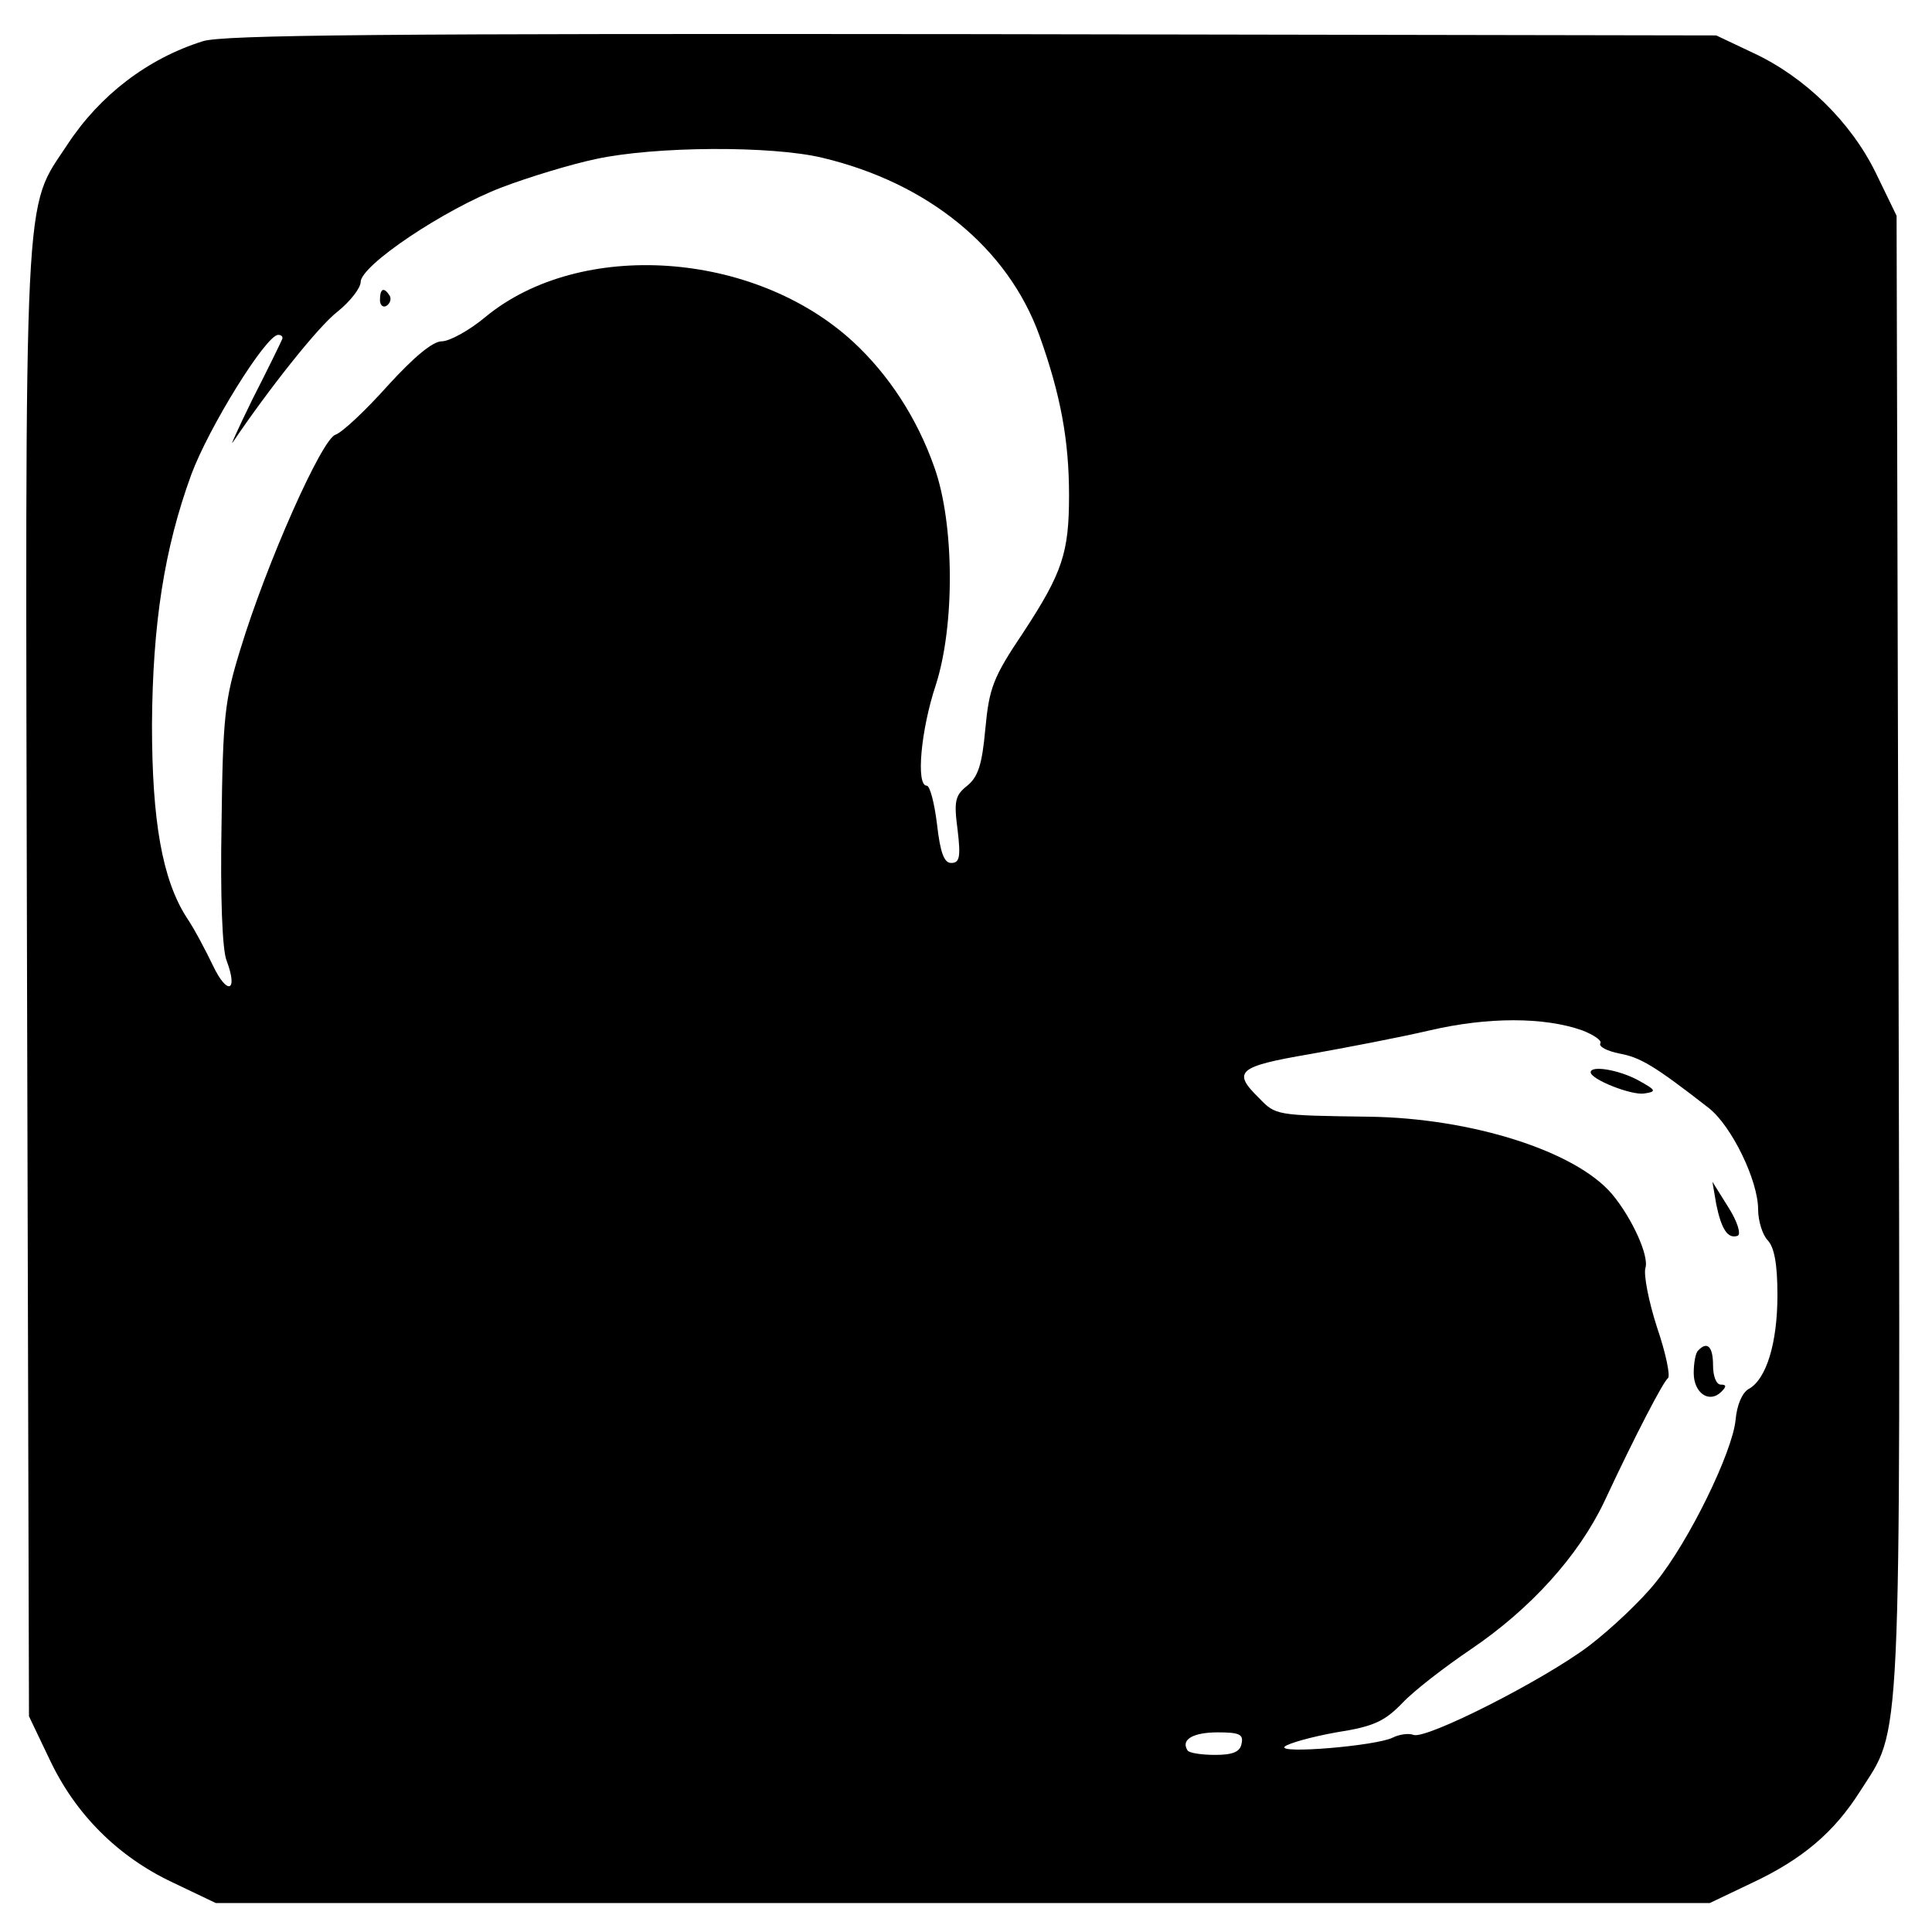 <svg version="1" xmlns="http://www.w3.org/2000/svg" width="400" height="400" viewBox="0 0 300 300"><path d="M31.5 6.4c-8.6 2.7-16 8.4-21 16-6.9 10.5-6.6 3.8-6.3 130.2l.3 113.9 3.2 6.7c4 8.5 10.6 15.1 19.1 19.1l6.7 3.2h232l6.5-3.1c7.9-3.7 12.8-7.9 16.8-14.2 6.5-10.2 6.3-4 6-130.3l-.3-114.4-3.2-6.6c-3.9-8-11.1-15-19.1-18.7l-5.7-2.7L151 5.3c-90.9-.1-116.4.1-119.5 1.1zm96.2 18.1c16.4 3.9 28.8 14 33.7 27.6 3.3 9.2 4.6 16.3 4.6 24.8 0 8.9-1 12-7.1 21.3-4.7 7-5.3 8.6-5.9 15-.5 5.5-1.1 7.4-2.8 8.8-1.9 1.5-2.1 2.4-1.5 6.9.5 4.2.3 5.1-1 5.1-1.1 0-1.7-1.6-2.2-6-.4-3.3-1.1-6-1.6-6-1.7 0-.9-8.7 1.4-15.6 3-9.3 2.9-25.1-.2-33.8-2.7-7.7-7.1-14.4-12.6-19.5-15.4-14.2-42.4-16-57.1-3.9-2.5 2.1-5.6 3.8-6.8 3.8-1.4 0-4.3 2.4-8.4 6.9-3.4 3.8-7 7.2-8.1 7.6-2.1.6-10.7 19.9-14.8 33.4-2.4 7.8-2.7 10.3-2.9 27.1-.2 11 .1 19.6.8 21.2 1.8 4.8.1 5.4-2.1.8-1.2-2.5-3-5.9-4.1-7.5-3.8-5.9-5.4-15-5.4-30 .1-15.6 1.9-27.3 6.1-38.8C32.4 66.4 41.3 52 43.2 52c.5 0 .8.3.6.7-.2.5-2.2 4.6-4.6 9.3-2.3 4.7-3.6 7.6-3 6.6 5.4-8 13.2-17.9 16.2-20.2 2-1.6 3.6-3.7 3.6-4.6 0-2.6 13-11.3 21.9-14.7 4.2-1.6 10.8-3.6 14.6-4.4 9.2-2 27.3-2.1 35.2-.2zm118 135.5c1.8.7 3.1 1.6 2.8 2-.3.5 1 1.2 3 1.6 3.2.6 5.3 1.8 13.9 8.5 3.5 2.8 7.6 11.2 7.6 15.7 0 1.8.7 4 1.5 4.8 1 1.1 1.5 3.6 1.5 8.5 0 7.4-1.7 13.1-4.5 14.6-1 .6-1.8 2.5-2 4.8-.5 5-7.2 18.8-12.4 25.2-2.3 2.9-7 7.3-10.4 9.9-7.2 5.4-25.2 14.5-27.2 13.8-.7-.3-2.2-.1-3.2.4-2.5 1.3-18.1 2.6-16.8 1.4.6-.5 4.1-1.5 8-2.2 5.8-.9 7.5-1.7 10.3-4.6 1.8-1.9 6.6-5.6 10.6-8.3 9.3-6.3 16.7-14.5 20.7-22.9 5-10.7 9.2-18.7 9.9-19.2.4-.3-.3-3.8-1.7-7.9-1.3-4-2.1-8.2-1.8-9.2.6-1.9-2.1-7.8-5.2-11.5-5.7-6.7-21.9-11.8-37.8-12-14.4-.2-14.4-.2-17-2.9-4.2-4.1-3.3-4.9 7.8-6.8 5.6-1 14-2.6 18.7-3.7 9-2.1 17.8-2.1 23.7 0zm-52.9 110.7c-.2 1.3-1.3 1.8-4.1 1.8-2.1 0-4.1-.3-4.3-.7-1.1-1.7.9-2.8 4.7-2.8 3.3 0 4 .3 3.7 1.7z"/><path d="M59 46.6c0 .8.5 1.2 1 .9.6-.4.8-1.1.5-1.6-.9-1.4-1.5-1.1-1.5.7zM247 166.5c0 1.1 6.3 3.6 8.3 3.3 2-.3 1.9-.5-1-2.1-3-1.6-7.3-2.3-7.3-1.2zM266.5 187c.8 3.9 1.8 5.4 3.3 4.9.6-.2 0-2.2-1.4-4.4l-2.5-4 .6 3.5zM263.7 209.7c-.4.3-.7 1.9-.7 3.5 0 3.1 2.4 4.8 4.3 2.9.8-.8.8-1.1-.1-1.1-.7 0-1.2-1.3-1.2-3 0-2.9-.9-3.8-2.3-2.3z"/></svg>